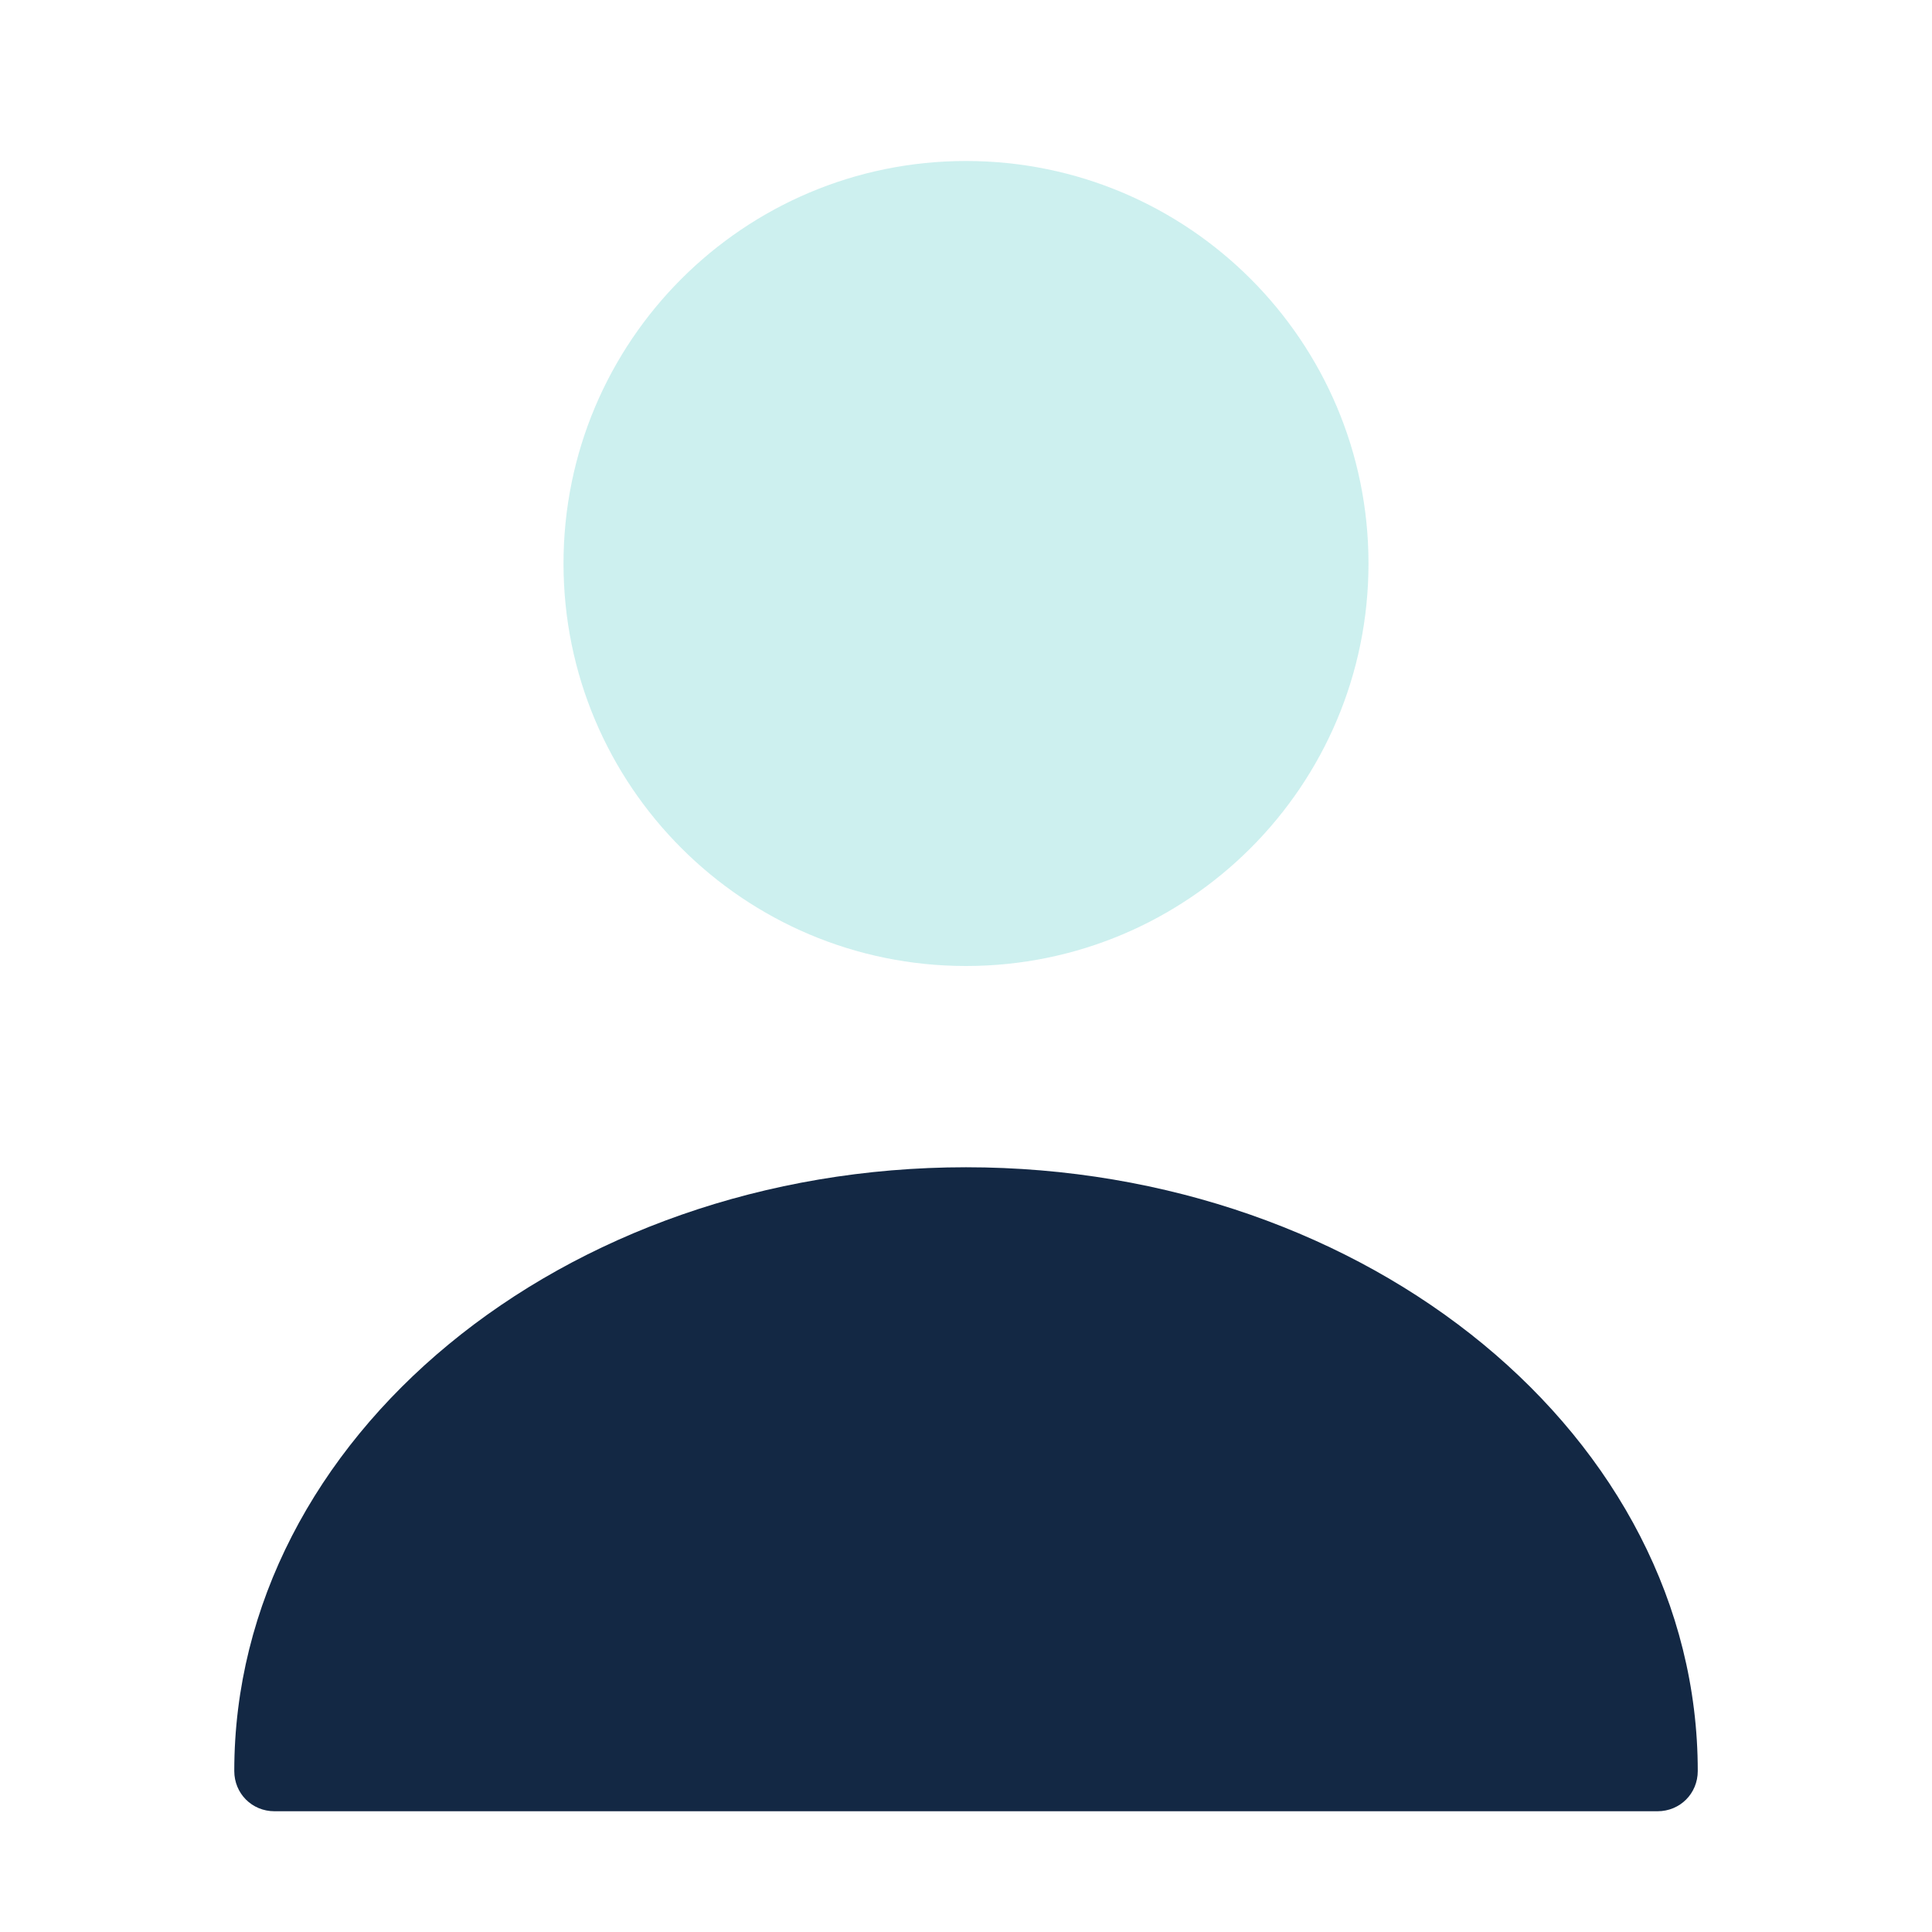 <svg width="100" height="100" viewBox="0 0 100 100" fill="none" xmlns="http://www.w3.org/2000/svg">
<g clip-path="url(#clip0_1290_123)">
<path opacity="0.4" d="M50 50C61.506 50 70.833 40.673 70.833 29.167C70.833 17.661 61.506 8.333 50 8.333C38.494 8.333 29.167 17.661 29.167 29.167C29.167 40.673 38.494 50 50 50Z" fill="#83DBD8"/>
<path d="M50.001 60.417C29.126 60.417 12.126 74.417 12.126 91.667C12.126 92.833 13.042 93.75 14.209 93.75H85.792C86.959 93.75 87.876 92.833 87.876 91.667C87.876 74.417 70.876 60.417 50.001 60.417Z" fill="#132844"/>
</g>
<defs>
<clipPath id="clip0_1290_123">
<rect width="100" height="100" fill="white"/>
</clipPath>
</defs>
</svg>
